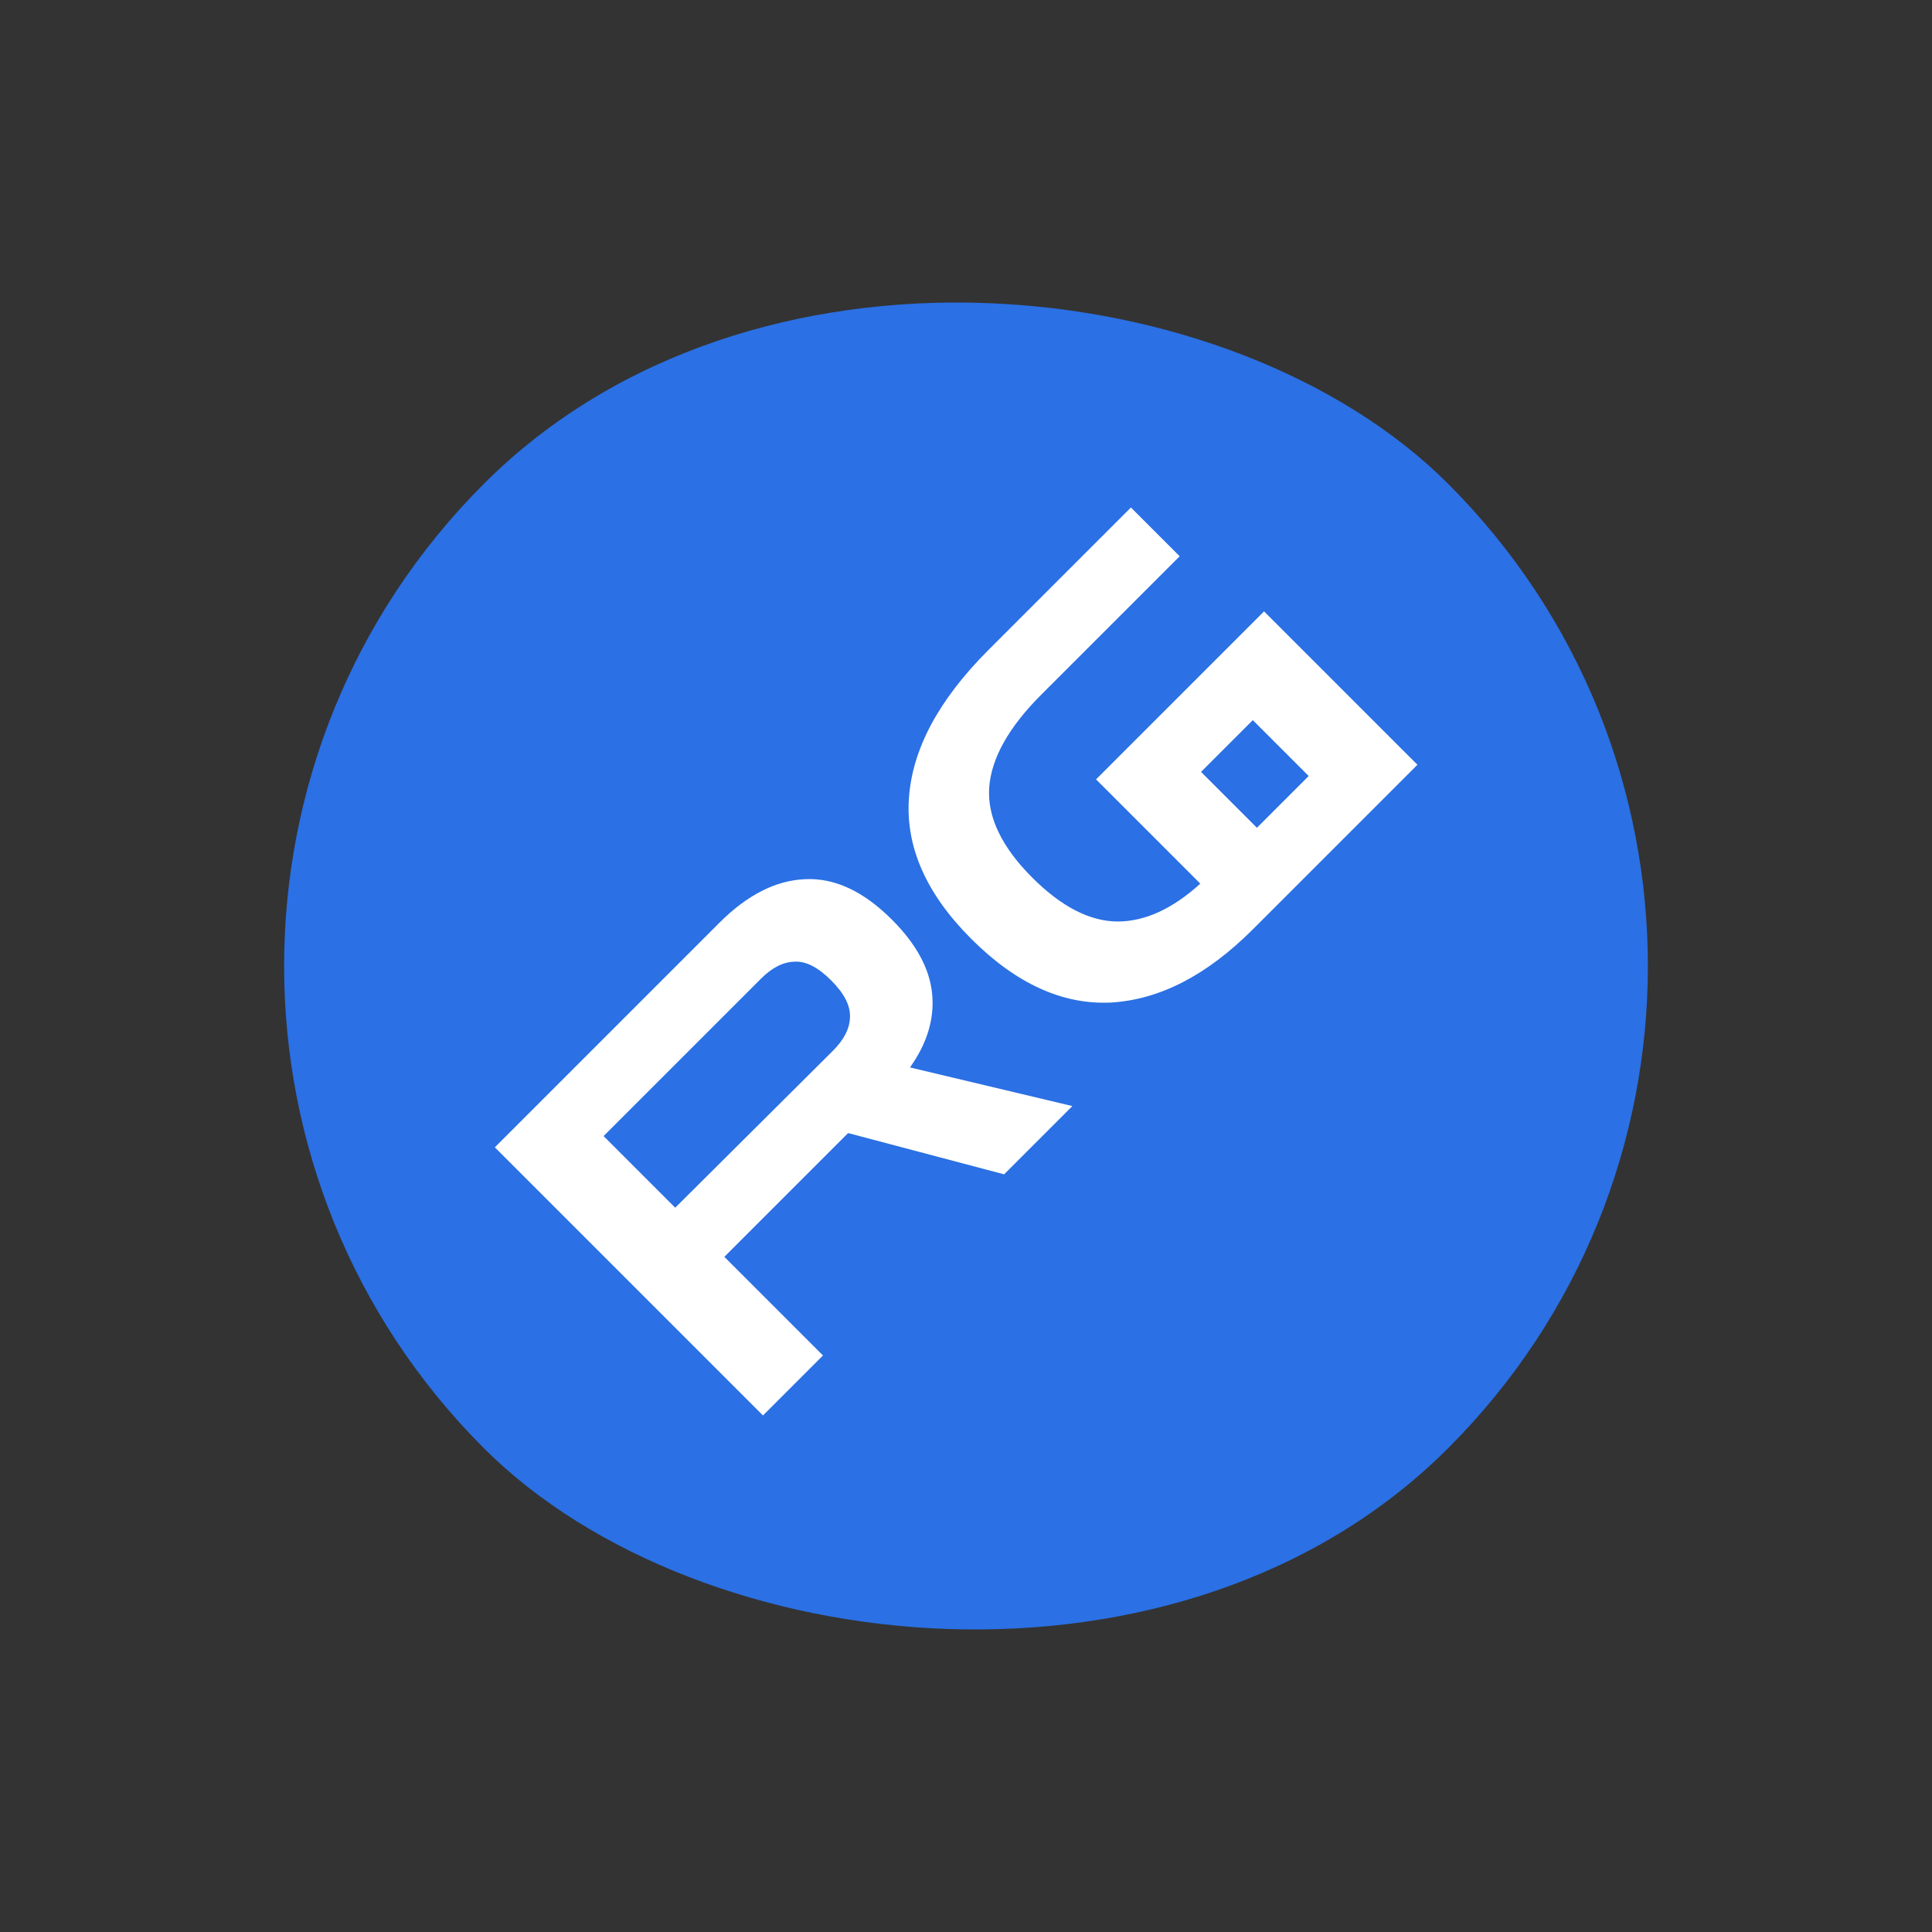 <svg width="510" height="510" viewBox="0 0 510 510" fill="none" xmlns="http://www.w3.org/2000/svg">
<rect x="0" y="0" width="510" height="510" fill="#333333" stroke="none"/>
<rect x="0.441" y="255" width="360" height="360" rx="180" transform="rotate(-45 0.441 255)" fill="#2B70E4"/>
<path d="M201.407 373.647L130.625 302.865L189.923 243.567C197.249 236.242 204.773 232.414 212.494 232.084C220.282 231.688 227.937 235.252 235.461 242.775C241.863 249.177 245.394 255.678 246.054 262.277C246.714 268.877 244.767 275.378 240.213 281.779L283.078 291.976L265.061 309.993L223.879 299.104L191.21 331.772L217.246 357.808L201.407 373.647ZM200.912 258.318L159.334 299.896L178.242 318.804L219.919 277.325C222.823 274.421 224.308 271.484 224.374 268.514C224.506 265.478 222.856 262.244 219.424 258.813C215.926 255.315 212.692 253.665 209.722 253.863C206.753 253.929 203.816 255.414 200.912 258.318ZM330.707 245.337C318.629 257.414 306.189 263.849 293.385 264.641C280.582 265.301 268.241 259.691 256.361 247.812C244.548 235.998 239.07 223.657 239.928 210.788C240.786 197.786 247.782 184.719 260.915 171.586L298.533 133.968L311.403 146.837L274.873 183.366C266.228 192.012 261.641 200.228 261.113 208.016C260.651 215.737 264.446 223.624 272.498 231.676C280.153 239.331 287.644 243.192 294.969 243.258C302.229 243.258 309.522 239.925 316.847 233.26L289.327 205.739L333.676 161.389L374.165 201.878L330.707 245.337ZM331.796 218.509L345.457 204.848L330.707 190.098L317.045 203.759L331.796 218.509Z" fill="white"/>
</svg>
